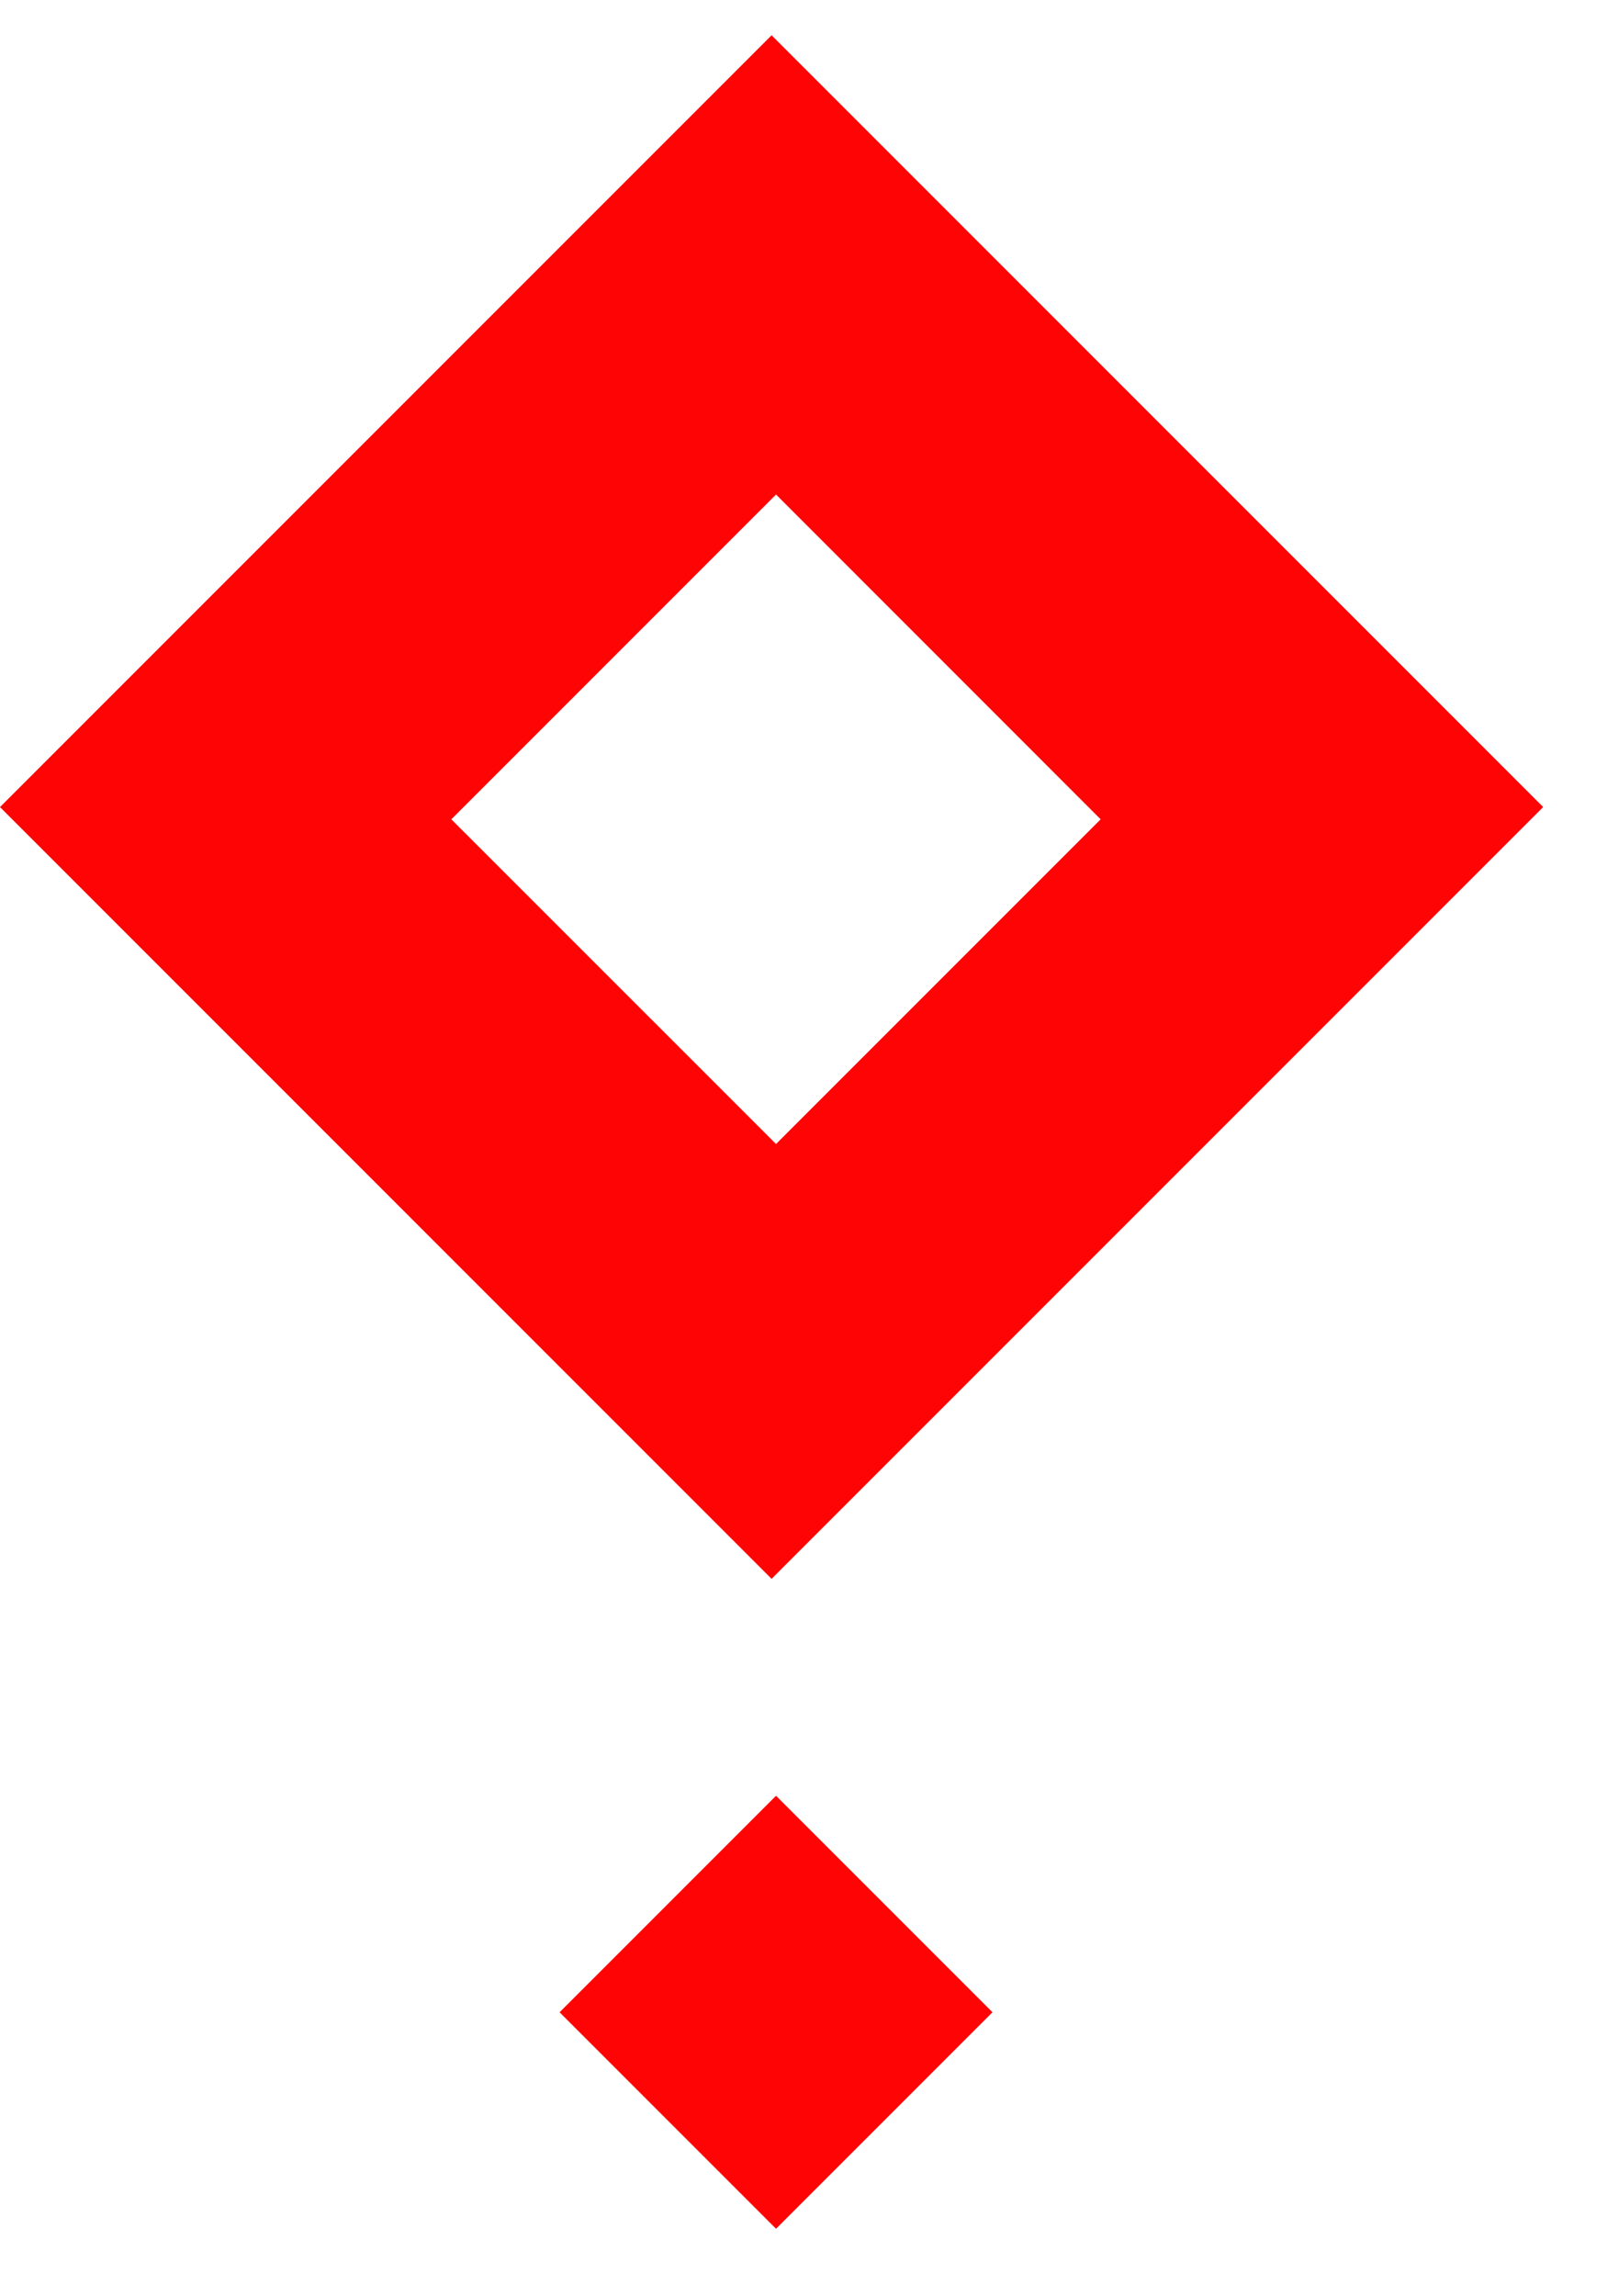 <?xml version="1.0" encoding="UTF-8"?> <svg xmlns="http://www.w3.org/2000/svg" width="21" height="30" viewBox="0 0 21 30" fill="none"> <rect x="10.141" y="23.461" width="4" height="4" transform="rotate(45 10.141 23.461)" fill="#FF0404"></rect> <path fill-rule="evenodd" clip-rule="evenodd" d="M20.166 10.544L10.083 0.461L0 10.544L10.083 20.627L20.166 10.544ZM14.383 10.704L10.141 6.461L5.898 10.704L10.141 14.946L14.383 10.704Z" fill="#FF0404"></path> </svg> 